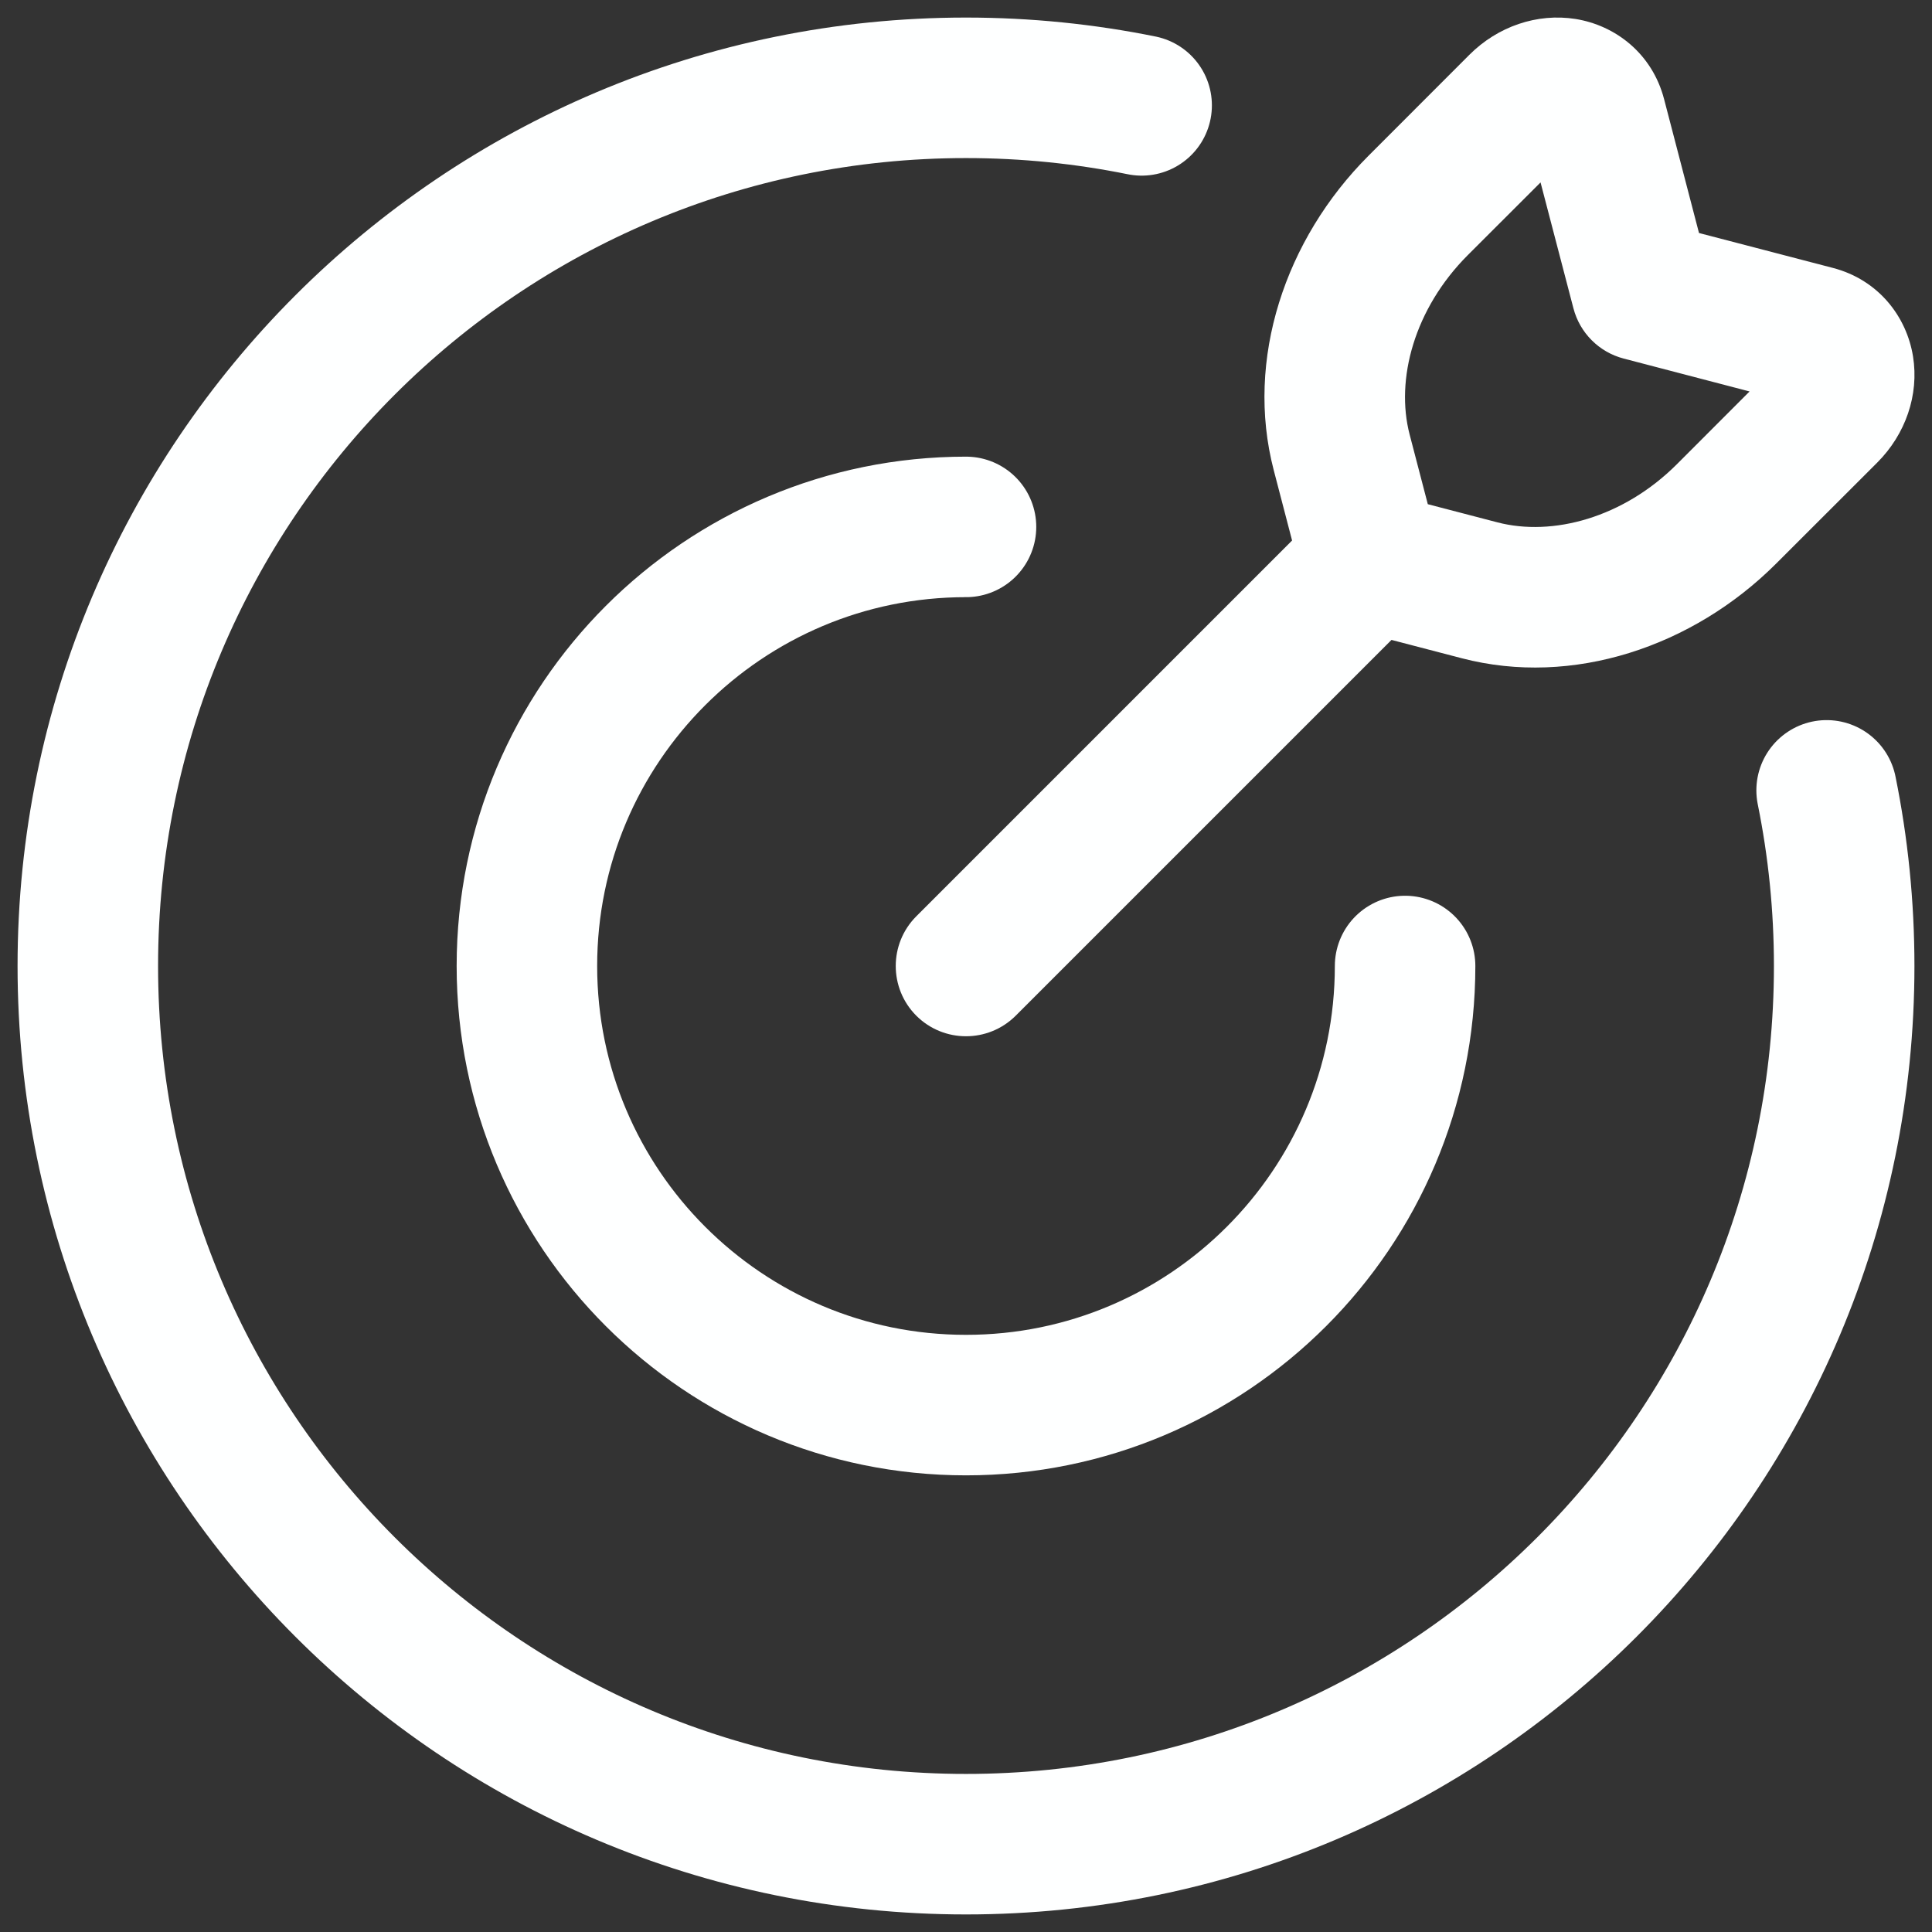 <svg width="22" height="22" viewBox="0 0 22 22" fill="none" xmlns="http://www.w3.org/2000/svg">
<rect x="0" y="0" width="22" height="22" fill="#333333" stroke="none"/>
<path d="M16 11C16 13.761 13.761 16 11 16C8.239 16 6 13.761 6 11C6 8.239 8.239 6 11 6" stroke="#FEFFFF" stroke-width="1.6" stroke-linecap="round"/>
<path d="M13 1.2C12.354 1.069 11.685 1 11 1C5.477 1 1 5.477 1 11C1 16.523 5.477 21 11 21C16.523 21 21 16.523 21 11C21 10.315 20.931 9.646 20.8 9" stroke="#FEFFFF" stroke-width="1.6" stroke-linecap="round"/>
<path d="M10.434 10.434C10.122 10.747 10.122 11.253 10.434 11.566C10.747 11.878 11.253 11.878 11.566 11.566L10.434 10.434ZM18.691 3.309L17.917 3.511C17.99 3.791 18.209 4.01 18.489 4.083L18.691 3.309ZM18.174 1.33L17.4 1.532V1.532L18.174 1.33ZM17.298 1.19L17.864 1.756V1.756L17.298 1.19ZM16.149 2.339L15.583 1.774L16.149 2.339ZM15.278 5.151L14.504 5.353V5.353L15.278 5.151ZM20.67 3.825L20.468 4.6L20.67 3.825ZM20.81 4.702L20.244 4.136V4.136L20.81 4.702ZM19.661 5.851L20.226 6.417L19.661 5.851ZM16.849 6.722L16.647 7.496H16.647L16.849 6.722ZM15.037 5.831L10.434 10.434L11.566 11.566L16.169 6.963L15.037 5.831ZM19.465 3.107L18.949 1.128L17.4 1.532L17.917 3.511L19.465 3.107ZM16.732 0.624L15.583 1.774L16.714 2.905L17.864 1.756L16.732 0.624ZM14.504 5.353L14.829 6.599L16.377 6.195L16.052 4.949L14.504 5.353ZM18.489 4.083L20.468 4.6L20.872 3.051L18.893 2.535L18.489 4.083ZM20.244 4.136L19.095 5.286L20.226 6.417L21.376 5.268L20.244 4.136ZM17.051 5.948L15.805 5.623L15.401 7.171L16.647 7.496L17.051 5.948ZM19.095 5.286C18.485 5.896 17.679 6.112 17.051 5.948L16.647 7.496C17.906 7.824 19.277 7.366 20.226 6.417L19.095 5.286ZM20.468 4.6C20.407 4.584 20.34 4.546 20.286 4.484C20.235 4.425 20.212 4.362 20.204 4.311C20.188 4.211 20.227 4.153 20.244 4.136L21.376 5.268C21.699 4.945 21.854 4.497 21.784 4.059C21.711 3.606 21.392 3.187 20.872 3.051L20.468 4.6ZM15.583 1.774C14.634 2.723 14.176 4.094 14.504 5.353L16.052 4.949C15.888 4.321 16.104 3.516 16.714 2.905L15.583 1.774ZM18.949 1.128C18.813 0.608 18.394 0.289 17.941 0.216C17.503 0.147 17.055 0.301 16.732 0.624L17.864 1.756C17.847 1.773 17.789 1.812 17.689 1.796C17.638 1.788 17.575 1.765 17.516 1.714C17.454 1.66 17.416 1.593 17.4 1.532L18.949 1.128Z" fill="#FEFFFF"/>
</svg>
